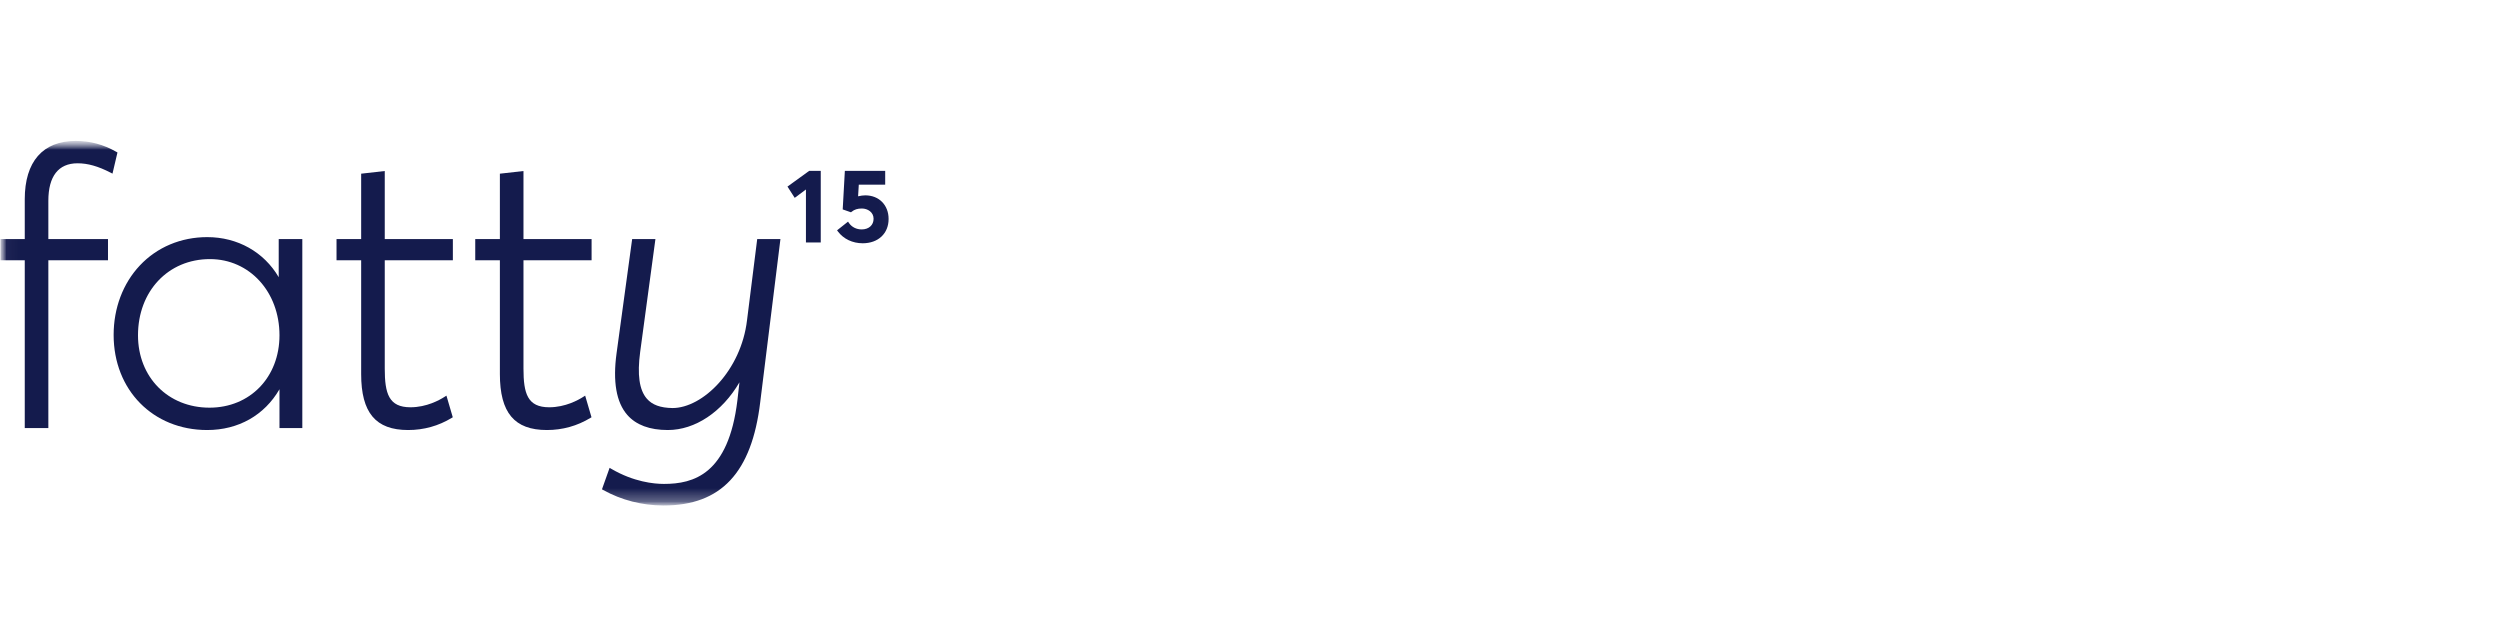 <svg width="192" height="49" viewBox="0 0 192 49" fill="none" xmlns="http://www.w3.org/2000/svg">
<mask id="mask0_5941_14183" style="mask-type:luminance" maskUnits="userSpaceOnUse" x="0" y="10" width="69" height="29">
<path d="M69 10.824H0V38.824H69V10.824Z" fill="white"/>
</mask>
<g mask="url(#mask0_5941_14183)">
<mask id="mask1_5941_14183" style="mask-type:luminance" maskUnits="userSpaceOnUse" x="0" y="10" width="69" height="29">
<path d="M68.962 10.824H0.039V38.824H68.962V10.824Z" fill="white"/>
</mask>
<g mask="url(#mask1_5941_14183)">
<path d="M8.941 11.664C7.934 11.091 6.938 10.824 5.807 10.824C3.288 10.824 1.901 12.414 1.901 15.302V18.358H0.039V19.986H1.901V32.877H3.713V19.987H8.294V18.359H3.713V15.42C3.713 13.536 4.488 12.541 5.954 12.541C6.744 12.541 7.529 12.763 8.499 13.262L8.639 13.335L9.021 11.71L8.941 11.664Z" fill="#141B4D"/>
<path d="M21.405 21.289C20.271 19.353 18.247 18.211 15.913 18.211C13.896 18.211 12.06 18.984 10.74 20.388C9.442 21.769 8.727 23.663 8.727 25.722C8.727 29.954 11.75 33.026 15.913 33.026C18.309 33.026 20.312 31.89 21.464 29.893V32.877H23.218V18.359H21.405L21.405 21.289ZM21.464 25.751C21.464 28.972 19.204 31.309 16.09 31.309C12.908 31.309 10.598 28.971 10.598 25.751C10.598 22.36 12.92 19.899 16.12 19.899C19.167 19.898 21.464 22.414 21.464 25.751Z" fill="#141B4D"/>
<path d="M29.549 13.134L27.737 13.339V18.358H25.845V19.987H27.737V28.724C27.737 31.699 28.85 33.026 31.347 33.026C32.548 33.026 33.674 32.712 34.692 32.095L34.773 32.046L34.286 30.385L34.146 30.474C33.773 30.716 32.769 31.279 31.524 31.279C29.864 31.279 29.549 30.236 29.549 28.311V19.987H34.78V18.358H29.549V13.134Z" fill="#141B4D"/>
<path d="M40.203 13.134L38.391 13.339V18.358H36.499V19.987H38.391V28.724C38.391 31.699 39.504 33.026 42.001 33.026C43.203 33.026 44.328 32.712 45.346 32.095L45.427 32.046L44.94 30.385L44.801 30.474C44.427 30.716 43.423 31.279 42.179 31.279C40.518 31.279 40.203 30.236 40.203 28.311V19.987H45.434V18.358H40.203V13.134Z" fill="#141B4D"/>
<path d="M57.372 24.589C56.918 28.452 53.973 31.338 51.645 31.338C50.714 31.323 50.087 31.094 49.674 30.615C49.098 29.949 48.931 28.778 49.165 27.032L50.337 18.358H48.55L47.354 27.117C47.053 29.303 47.331 30.901 48.178 31.868C48.85 32.636 49.897 33.026 51.288 33.026C53.39 33.026 55.464 31.633 56.79 29.362L56.633 30.74C55.949 36.435 53.26 37.165 50.992 37.165C50.221 37.165 48.67 37.014 46.946 36.005L46.818 35.929L46.231 37.58L46.322 37.63C47.721 38.411 49.326 38.823 50.963 38.823C55.378 38.823 57.736 36.301 58.385 30.886L59.938 18.358H58.154L57.372 24.589Z" fill="#141B4D"/>
<path d="M60.478 14.329L61.034 15.195L61.896 14.552V18.623H63.034V13.121H62.148L60.478 14.329Z" fill="#141B4D"/>
<path d="M66.454 15.003C66.293 15.003 66.096 15.029 65.902 15.076L65.955 14.185H67.983V13.121H64.885L64.72 16.083L65.357 16.305L65.41 16.261C65.62 16.089 65.862 16.013 66.192 16.013C66.628 16.013 67.091 16.289 67.091 16.801C67.091 17.29 66.724 17.62 66.177 17.62C65.774 17.62 65.418 17.441 65.203 17.129L65.129 17.021L64.286 17.689L64.358 17.785C64.788 18.355 65.479 18.683 66.255 18.683C67.446 18.683 68.245 17.933 68.245 16.816C68.244 15.748 67.508 15.003 66.454 15.003Z" fill="#141B4D"/>
</g>
</g>
</svg>
